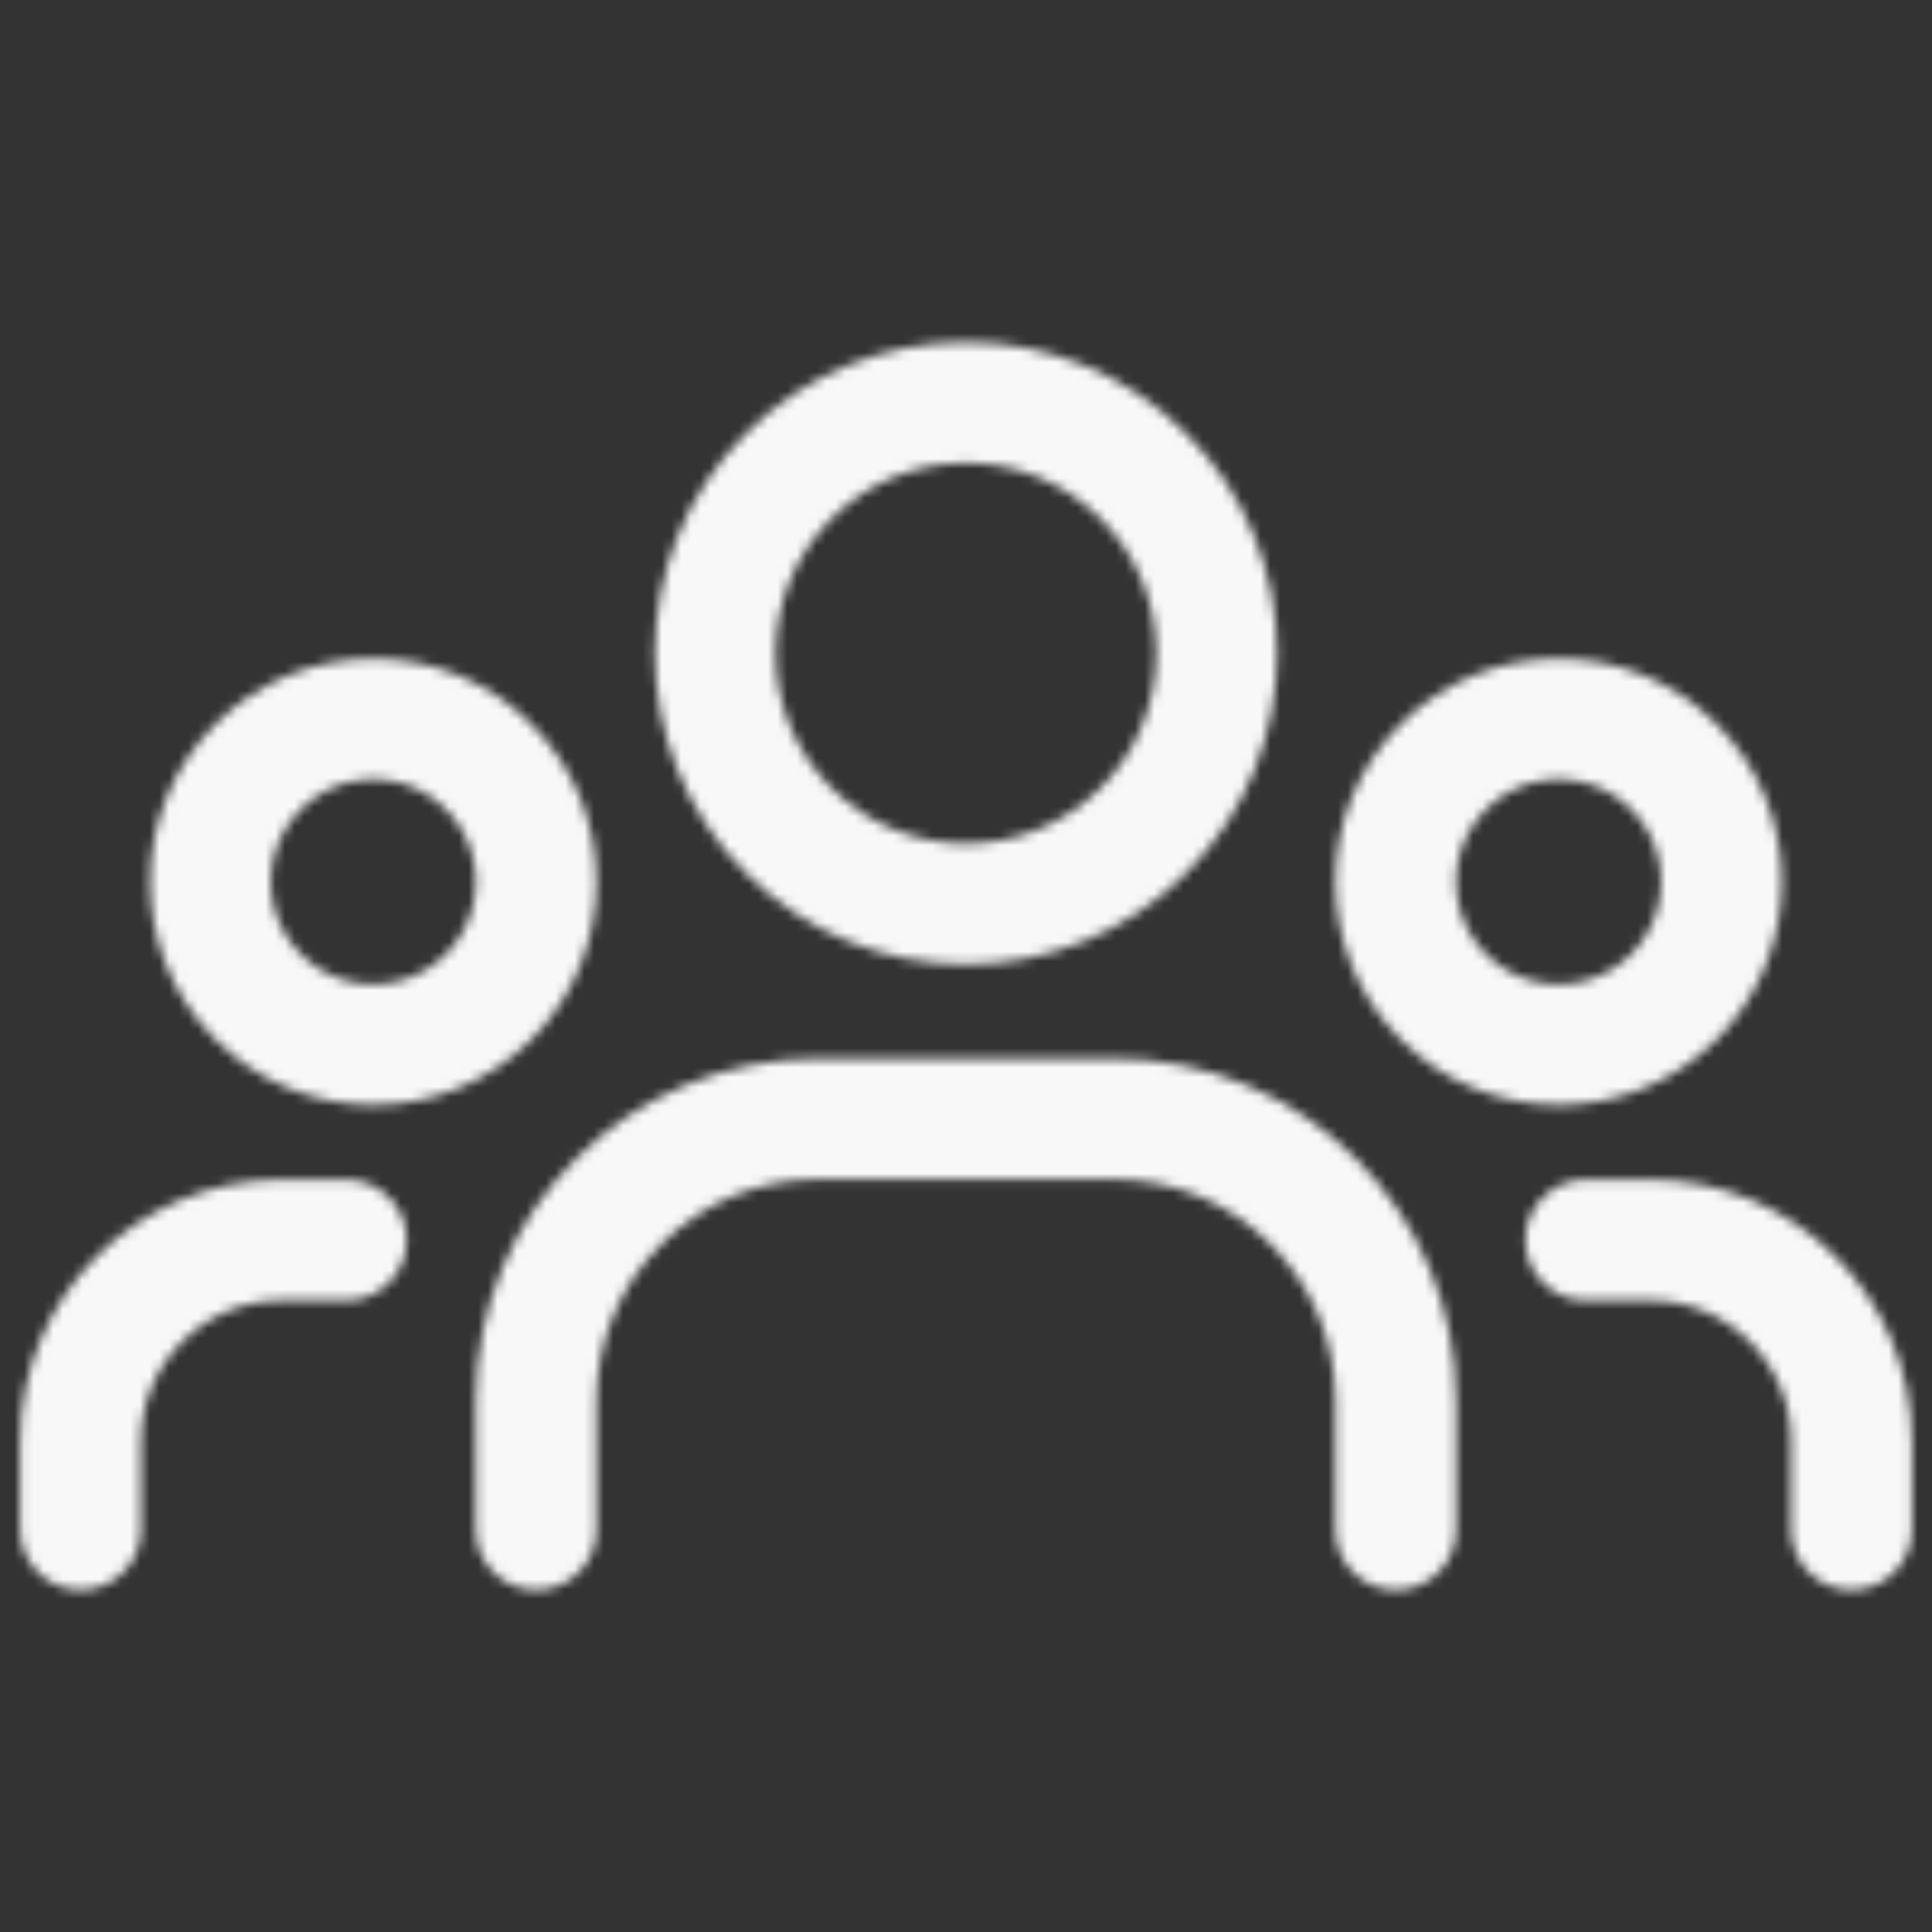 <svg width='200' height='200' viewBox='0 0 200 200' fill='none' xmlns='http://www.w3.org/2000/svg'><rect x="0" y="0" width="200" height="200" fill="#333333" stroke="none"/><mask id='mask0_493_3852' style='mask-type:alpha' maskUnits='userSpaceOnUse' x='0' y='0' width='200' height='200'><path d='M173.272 79.36C179.855 85.943 179.855 96.617 173.272 103.201C166.688 109.784 156.014 109.784 149.43 103.201C142.847 96.617 142.847 85.943 149.43 79.36C156.014 72.776 166.688 72.776 173.272 79.36' stroke='#323232' stroke-width='12.5' stroke-linecap='round' stroke-linejoin='round'/><path d='M118.356 49.269C128.493 59.406 128.493 75.842 118.356 85.98C108.218 96.117 91.782 96.117 81.645 85.98C71.508 75.842 71.508 59.406 81.645 49.269C91.782 39.132 108.218 39.132 118.356 49.269' stroke='#323232' stroke-width='12.5' stroke-linecap='round' stroke-linejoin='round'/><path d='M50.571 79.36C57.154 85.943 57.154 96.617 50.571 103.201C43.987 109.784 33.313 109.784 26.729 103.201C20.146 96.617 20.146 85.943 26.729 79.36C33.313 72.776 43.987 72.776 50.571 79.36' stroke='#323232' stroke-width='12.5' stroke-linecap='round' stroke-linejoin='round'/><path d='M191.667 158.335V149.201C191.667 137.693 182.342 128.368 170.833 128.368H164.158' stroke='#323232' stroke-width='12.5' stroke-linecap='round' stroke-linejoin='round'/><path d='M8.334 158.335V149.201C8.334 137.693 17.659 128.368 29.167 128.368H35.842' stroke='#323232' stroke-width='12.5' stroke-linecap='round' stroke-linejoin='round'/><path d='M144.491 158.336V144.995C144.491 128.886 131.433 115.828 115.325 115.828H84.666C68.558 115.828 55.499 128.886 55.499 144.995V158.336' stroke='#323232' stroke-width='12.5' stroke-linecap='round' stroke-linejoin='round'/></mask><g mask='url(#mask0_493_3852)'><rect width='200' height='200' fill='#F8F8F8'/></g></svg>